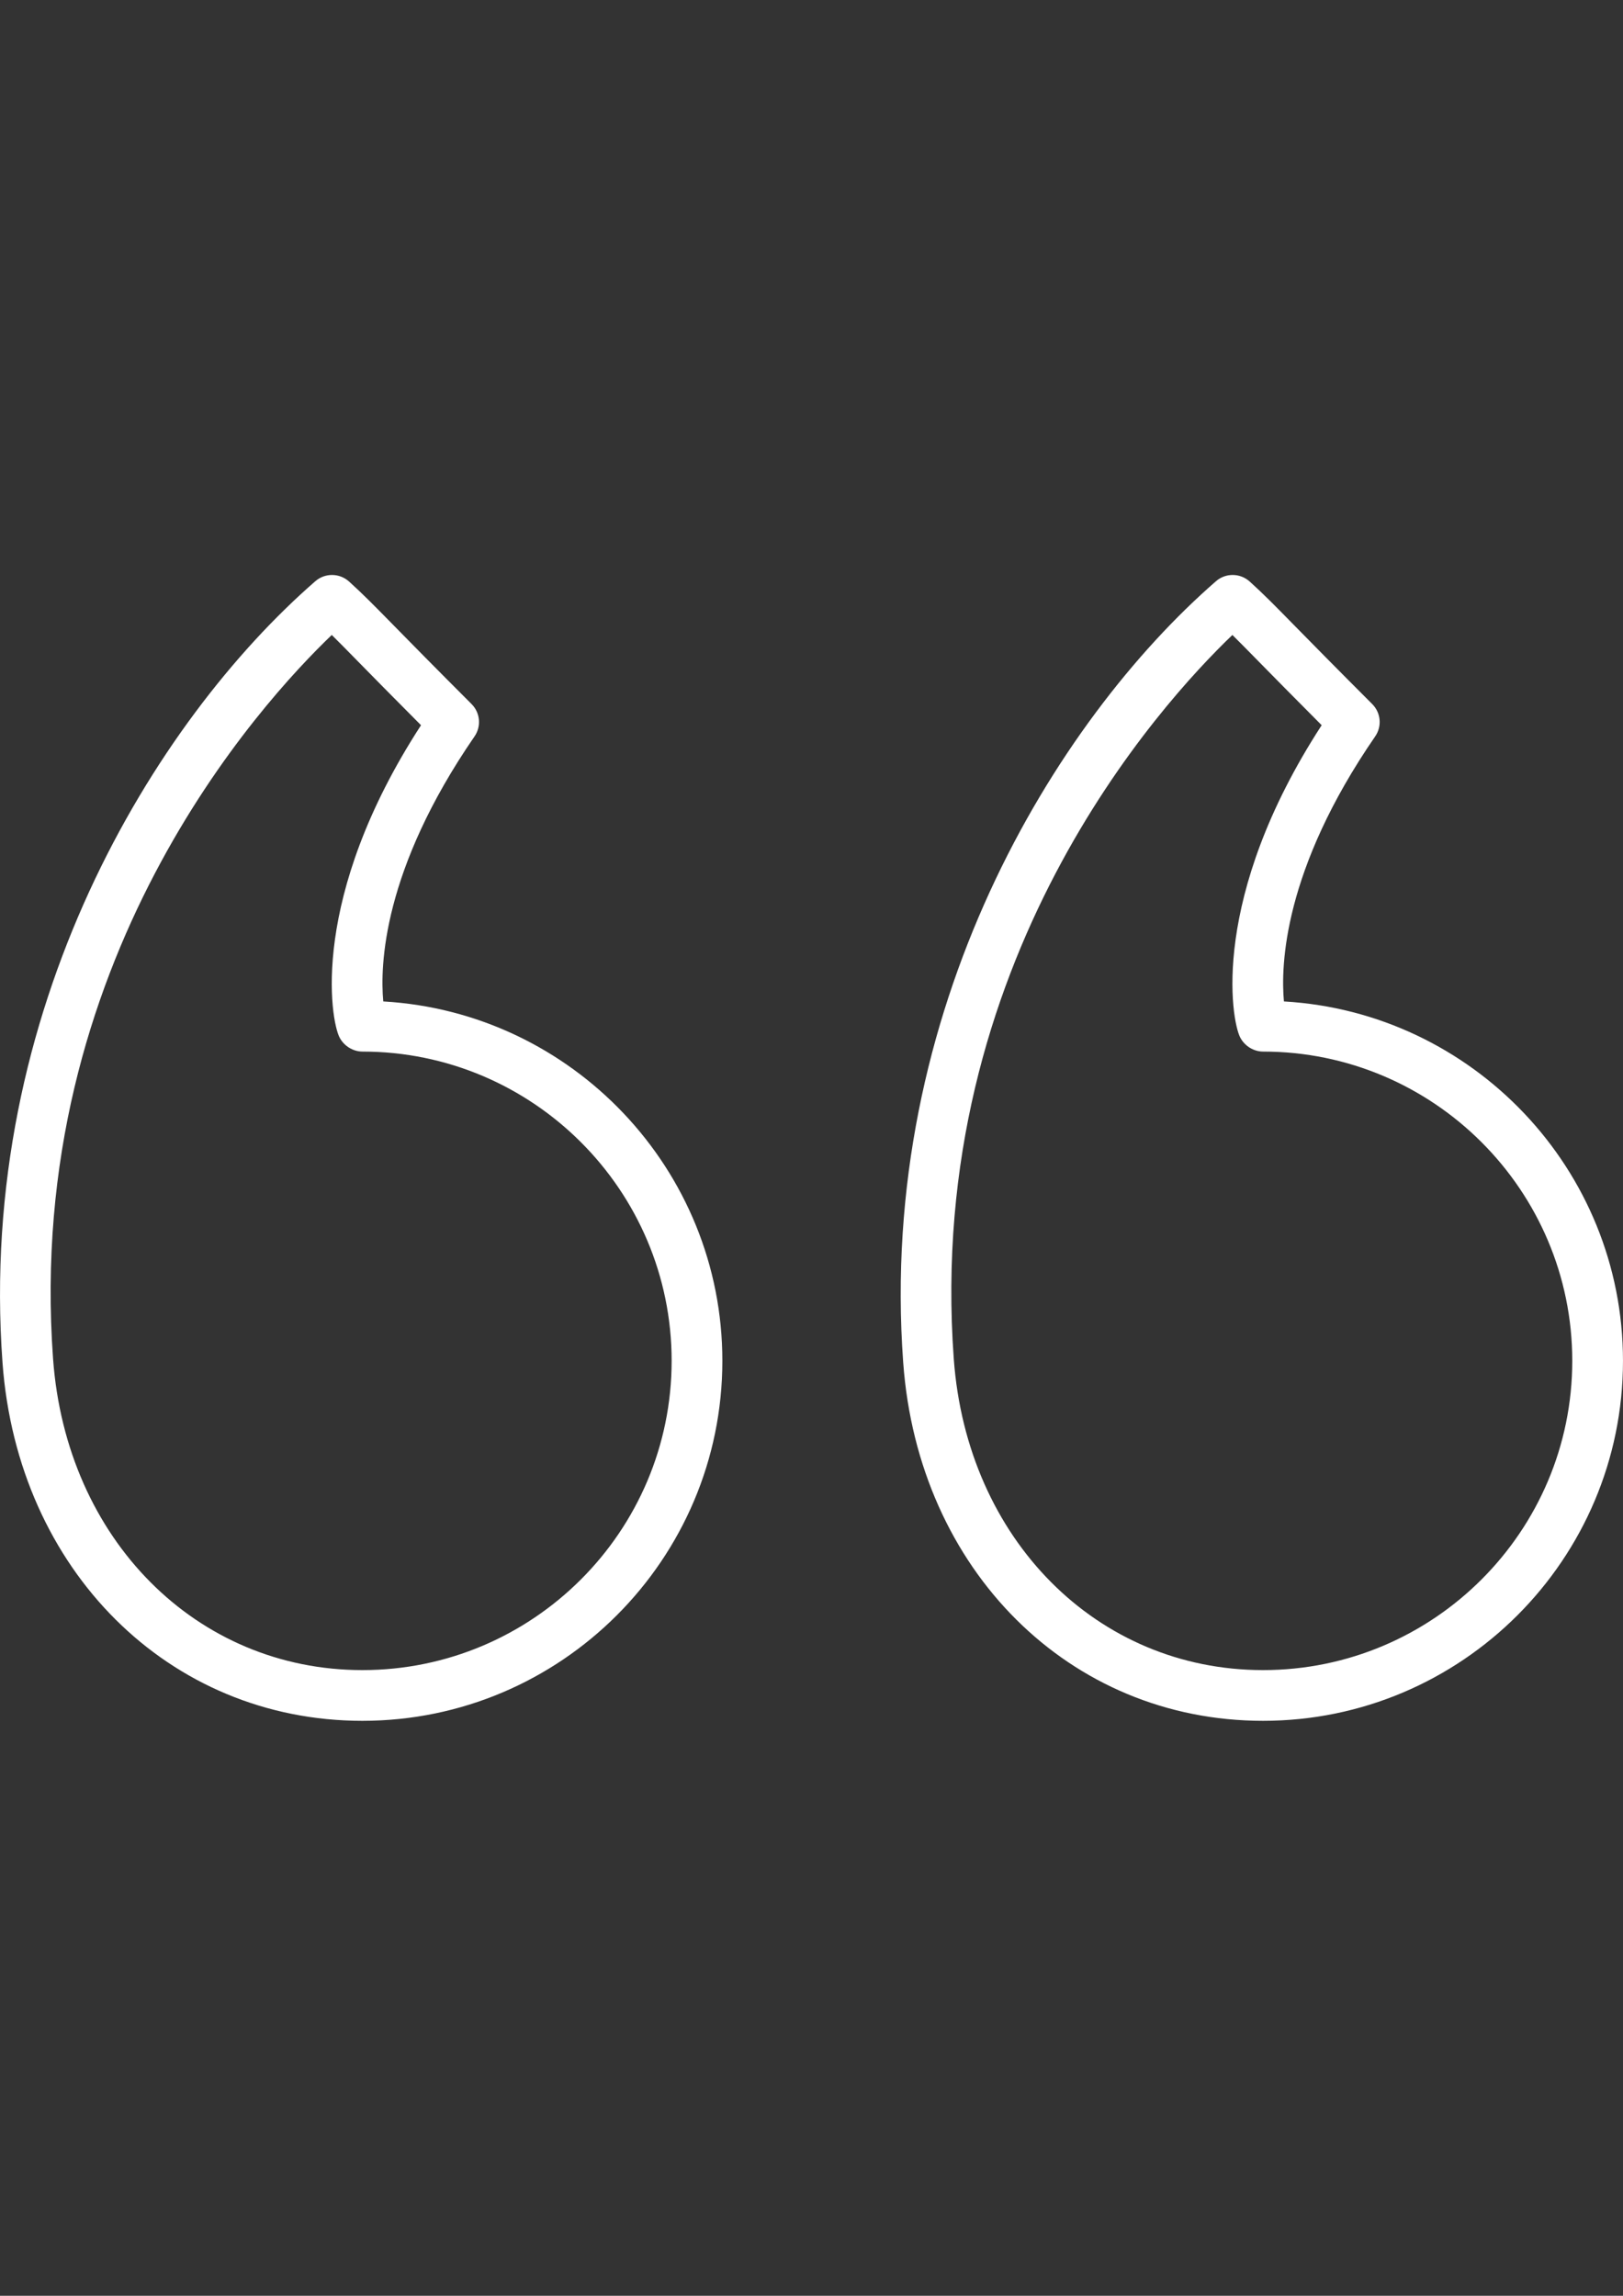 <?xml version="1.0" encoding="utf-8"?>
<!-- Generator: Adobe Illustrator 16.0.0, SVG Export Plug-In . SVG Version: 6.00 Build 0)  -->
<!DOCTYPE svg PUBLIC "-//W3C//DTD SVG 1.1//EN" "http://www.w3.org/Graphics/SVG/1.1/DTD/svg11.dtd">
<svg version="1.1" id="Layer_1" xmlns="http://www.w3.org/2000/svg" xmlns:xlink="http://www.w3.org/1999/xlink" x="0px" y="0px"
	 width="595.279px" height="841.891px" viewBox="0 0 595.279 841.891" enable-background="new 0 0 595.279 841.891"
	 xml:space="preserve">
<rect x="0" y="0" width="595.279" height="841.891" fill="#333333" stroke="none"/>
<g id="Quotemarks-left">
	<path fill="#FFFFFF" d="M470.915,367.236c-1.199-12.961-0.281-48.195,33.472-97.19c2.553-3.697,2.09-8.684-1.081-11.854
		c-13.761-13.761-22.281-22.445-28.257-28.521c-7.857-8.012-11.445-11.663-16.696-16.423c-3.505-3.151-8.81-3.206-12.353-0.117
		c-58.832,51.193-124.178,156.977-114.722,286.577c5.541,76.099,61.049,131.334,131.98,131.334
		c72.792,0,132.015-59.213,132.015-132.007C595.274,428.812,540.157,371.224,470.915,367.236z M463.259,612.439
		c-60.913,0-108.609-47.979-113.432-114.076c0,0,0,0,0-0.01C339.19,352.595,425.835,257.92,452.014,232.85
		c2.552,2.516,5.468,5.477,9.764,9.855c5.178,5.268,12.263,12.48,22.98,23.235c-40.975,63.128-33.244,108.108-29.856,114.558
		c1.608,3.061,4.905,5.124,8.357,5.124c62.537,0,113.412,50.875,113.412,113.413C576.671,561.563,525.796,612.439,463.259,612.439z"
		/>
	<path fill="#FFFFFF" d="M140.576,367.236c-1.209-12.925-0.318-48.132,33.471-97.19c2.544-3.697,2.09-8.684-1.08-11.854
		c-13.734-13.734-22.245-22.409-28.213-28.485c-7.884-8.029-11.481-11.69-16.731-16.459c-3.506-3.151-8.811-3.197-12.353-0.126
		C56.838,264.314-8.516,370.08,0.92,499.707v0.009c5.56,76.09,61.076,131.325,132.008,131.325
		c72.793,0,132.016-59.213,132.016-132.007C264.944,428.804,209.826,371.206,140.576,367.236z M132.928,612.439
		c-60.903,0-108.627-47.979-113.459-114.086v0.01C8.86,352.567,95.505,257.911,121.683,232.85c2.562,2.516,5.486,5.495,9.792,9.883
		c5.168,5.268,12.244,12.471,22.944,23.208c-40.975,63.138-33.244,108.108-29.857,114.548c1.608,3.061,4.914,5.133,8.366,5.133
		c62.538,0,113.414,50.875,113.414,113.413C246.342,561.563,195.466,612.439,132.928,612.439z"/>
</g>
</svg>
